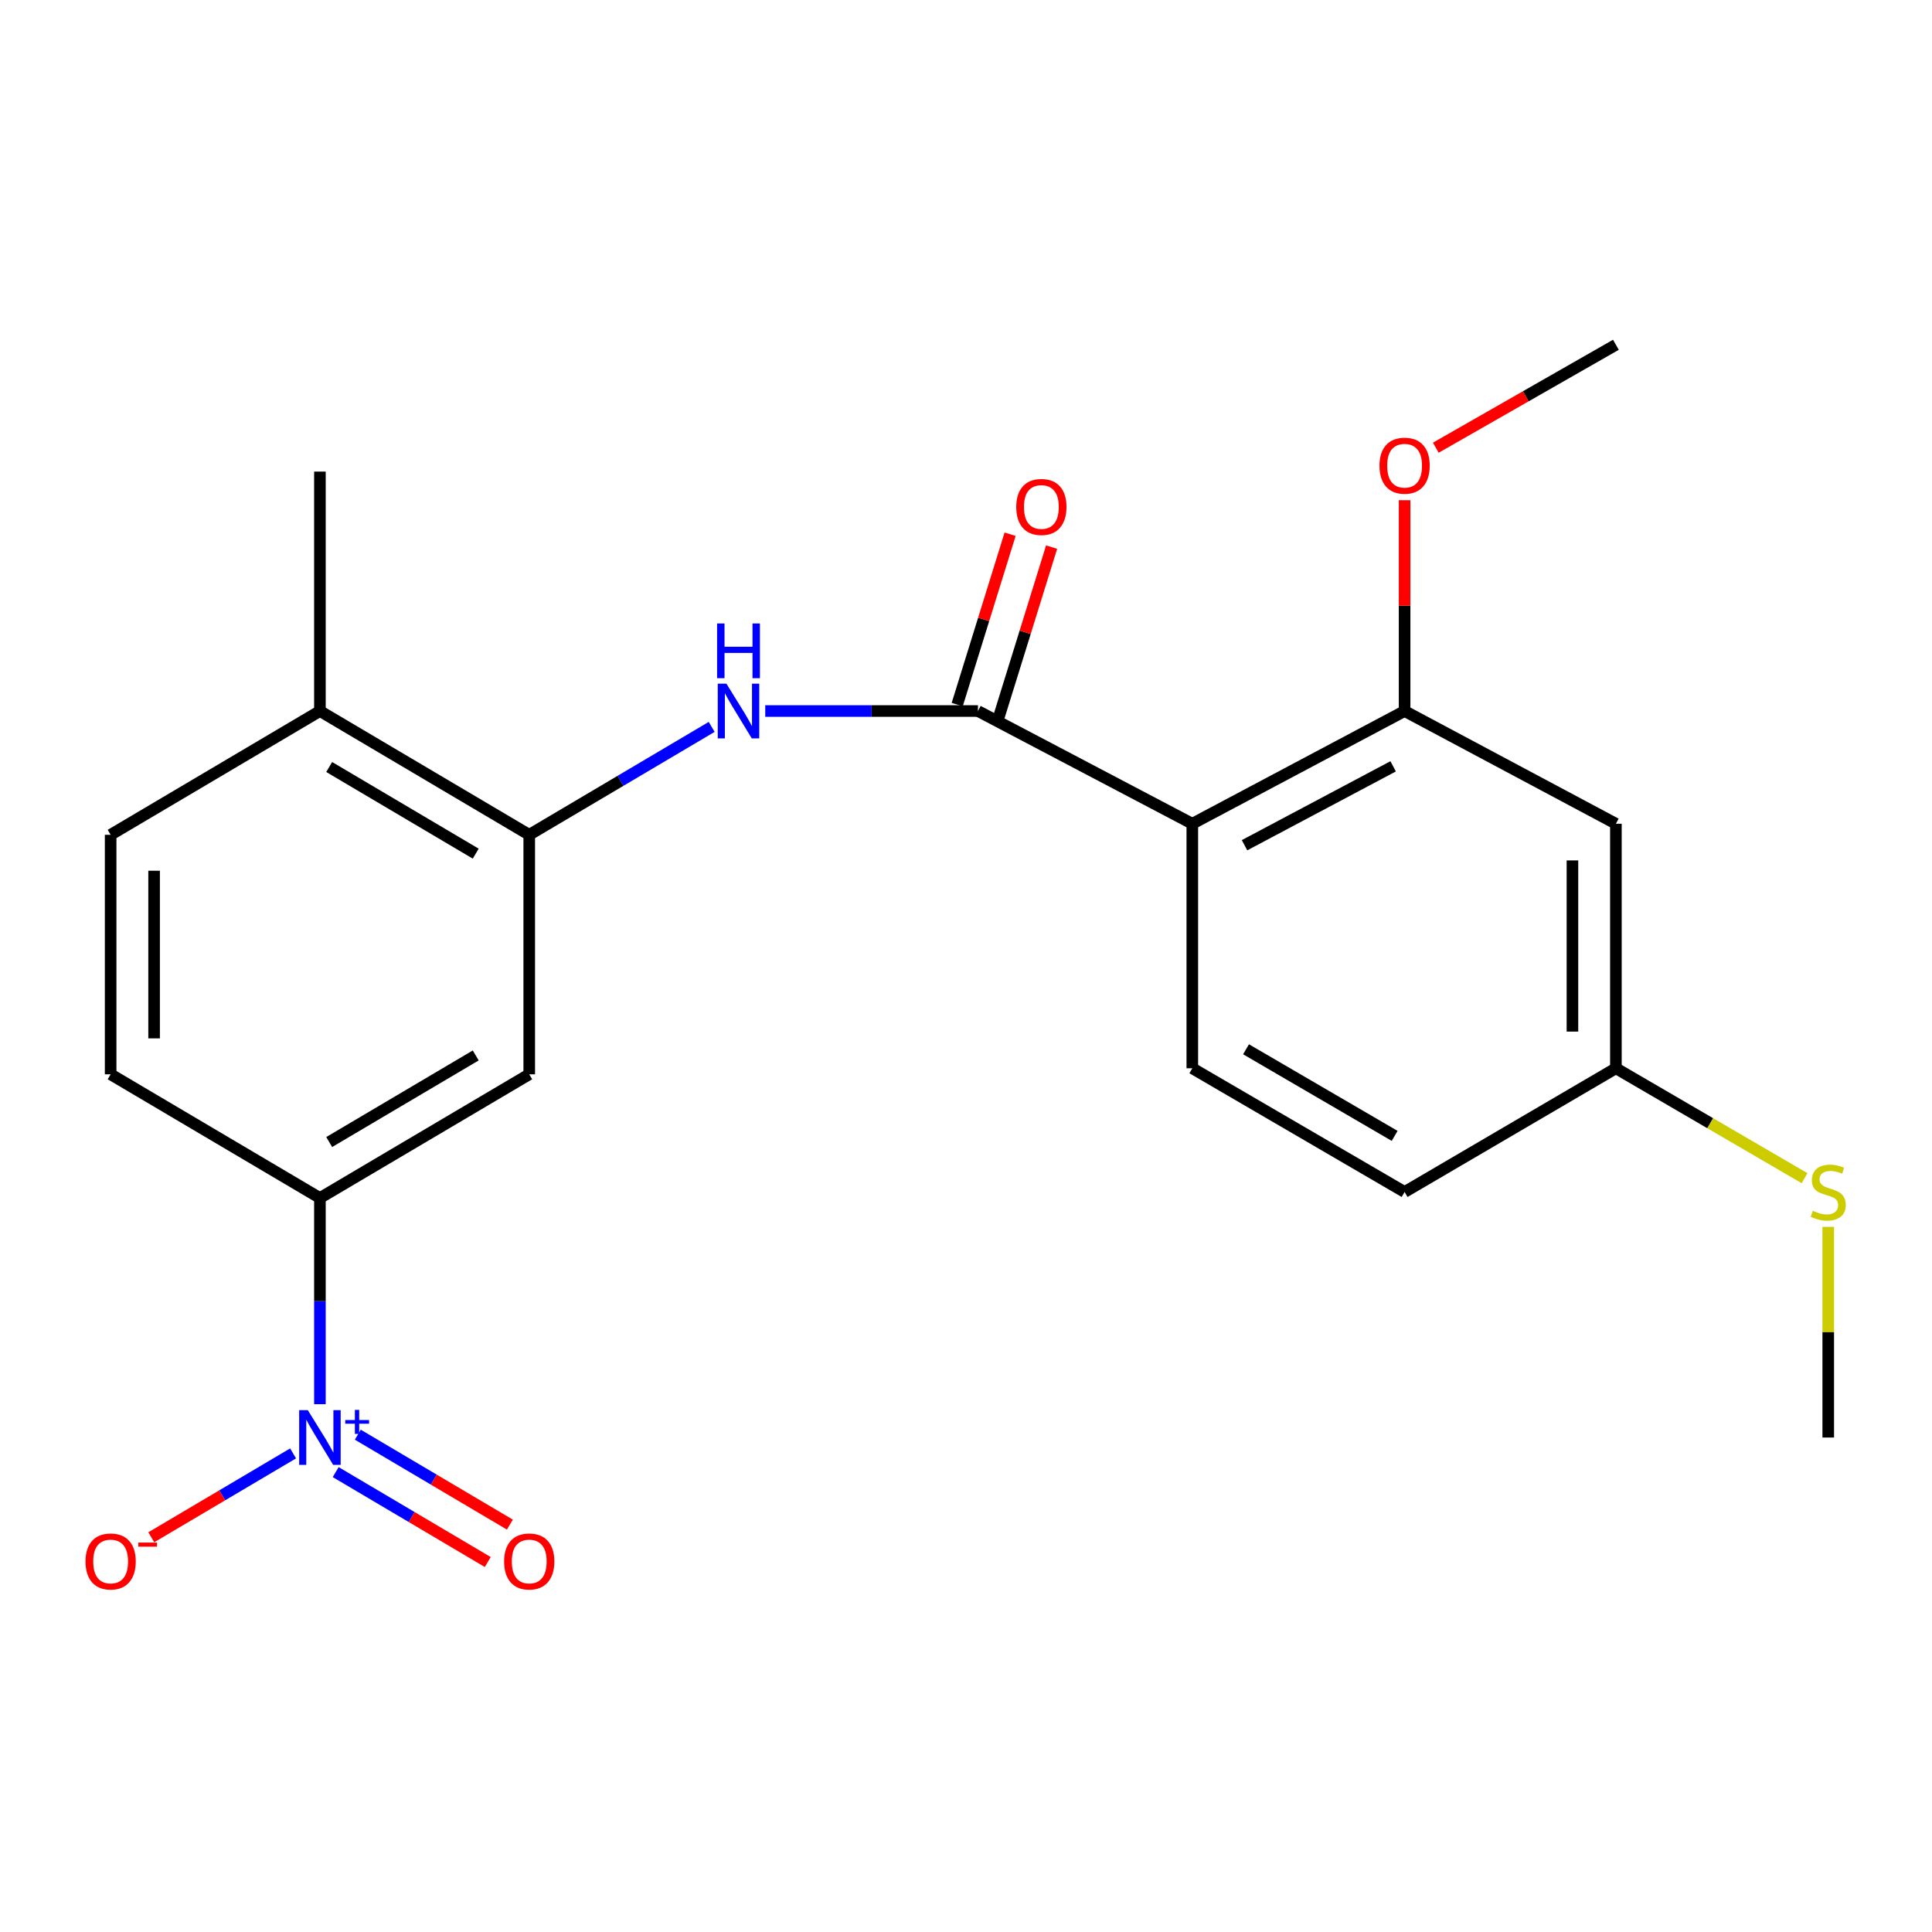 <?xml version='1.0' encoding='iso-8859-1'?>
<svg version='1.1' baseProfile='full'
              xmlns='http://www.w3.org/2000/svg'
                      xmlns:rdkit='http://www.rdkit.org/xml'
                      xmlns:xlink='http://www.w3.org/1999/xlink'
                  xml:space='preserve'
width='1000px' height='1000px' viewBox='0 0 1000 1000'>
<!-- END OF HEADER -->
<rect style='opacity:1.0;fill:#FFFFFF;stroke:none' width='1000' height='1000' x='0' y='0'> </rect>
<path class='bond-5' d='M 165.587,726.806 L 165.587,673.446' style='fill:none;fill-rule:evenodd;stroke:#0000FF;stroke-width:6px;stroke-linecap:butt;stroke-linejoin:miter;stroke-opacity:1' />
<path class='bond-5' d='M 165.587,673.446 L 165.587,620.086' style='fill:none;fill-rule:evenodd;stroke:#000000;stroke-width:6px;stroke-linecap:butt;stroke-linejoin:miter;stroke-opacity:1' />
<path class='bond-9' d='M 151.7,752.278 L 115.001,773.983' style='fill:none;fill-rule:evenodd;stroke:#0000FF;stroke-width:6px;stroke-linecap:butt;stroke-linejoin:miter;stroke-opacity:1' />
<path class='bond-9' d='M 115.001,773.983 L 78.301,795.689' style='fill:none;fill-rule:evenodd;stroke:#FF0000;stroke-width:6px;stroke-linecap:butt;stroke-linejoin:miter;stroke-opacity:1' />
<path class='bond-10' d='M 173.748,761.958 L 213.106,785.23' style='fill:none;fill-rule:evenodd;stroke:#0000FF;stroke-width:6px;stroke-linecap:butt;stroke-linejoin:miter;stroke-opacity:1' />
<path class='bond-10' d='M 213.106,785.23 L 252.463,808.503' style='fill:none;fill-rule:evenodd;stroke:#FF0000;stroke-width:6px;stroke-linecap:butt;stroke-linejoin:miter;stroke-opacity:1' />
<path class='bond-10' d='M 185.198,742.594 L 224.556,765.866' style='fill:none;fill-rule:evenodd;stroke:#0000FF;stroke-width:6px;stroke-linecap:butt;stroke-linejoin:miter;stroke-opacity:1' />
<path class='bond-10' d='M 224.556,765.866 L 263.913,789.138' style='fill:none;fill-rule:evenodd;stroke:#FF0000;stroke-width:6px;stroke-linecap:butt;stroke-linejoin:miter;stroke-opacity:1' />
<path class='bond-0' d='M 617.137,426.368 L 506.193,368.027' style='fill:none;fill-rule:evenodd;stroke:#000000;stroke-width:6px;stroke-linecap:butt;stroke-linejoin:miter;stroke-opacity:1' />
<path class='bond-4' d='M 617.137,426.368 L 727.019,368.027' style='fill:none;fill-rule:evenodd;stroke:#000000;stroke-width:6px;stroke-linecap:butt;stroke-linejoin:miter;stroke-opacity:1' />
<path class='bond-4' d='M 644.169,437.486 L 721.086,396.648' style='fill:none;fill-rule:evenodd;stroke:#000000;stroke-width:6px;stroke-linecap:butt;stroke-linejoin:miter;stroke-opacity:1' />
<path class='bond-7' d='M 617.137,426.368 L 617.137,552.934' style='fill:none;fill-rule:evenodd;stroke:#000000;stroke-width:6px;stroke-linecap:butt;stroke-linejoin:miter;stroke-opacity:1' />
<path class='bond-1' d='M 506.193,368.027 L 451.141,368.027' style='fill:none;fill-rule:evenodd;stroke:#000000;stroke-width:6px;stroke-linecap:butt;stroke-linejoin:miter;stroke-opacity:1' />
<path class='bond-1' d='M 451.141,368.027 L 396.089,368.027' style='fill:none;fill-rule:evenodd;stroke:#0000FF;stroke-width:6px;stroke-linecap:butt;stroke-linejoin:miter;stroke-opacity:1' />
<path class='bond-11' d='M 516.935,371.363 L 530.624,327.272' style='fill:none;fill-rule:evenodd;stroke:#000000;stroke-width:6px;stroke-linecap:butt;stroke-linejoin:miter;stroke-opacity:1' />
<path class='bond-11' d='M 530.624,327.272 L 544.313,283.182' style='fill:none;fill-rule:evenodd;stroke:#FF0000;stroke-width:6px;stroke-linecap:butt;stroke-linejoin:miter;stroke-opacity:1' />
<path class='bond-11' d='M 495.45,364.692 L 509.139,320.602' style='fill:none;fill-rule:evenodd;stroke:#000000;stroke-width:6px;stroke-linecap:butt;stroke-linejoin:miter;stroke-opacity:1' />
<path class='bond-11' d='M 509.139,320.602 L 522.828,276.512' style='fill:none;fill-rule:evenodd;stroke:#FF0000;stroke-width:6px;stroke-linecap:butt;stroke-linejoin:miter;stroke-opacity:1' />
<path class='bond-2' d='M 368.365,376.24 L 321.148,404.166' style='fill:none;fill-rule:evenodd;stroke:#0000FF;stroke-width:6px;stroke-linecap:butt;stroke-linejoin:miter;stroke-opacity:1' />
<path class='bond-2' d='M 321.148,404.166 L 273.931,432.092' style='fill:none;fill-rule:evenodd;stroke:#000000;stroke-width:6px;stroke-linecap:butt;stroke-linejoin:miter;stroke-opacity:1' />
<path class='bond-3' d='M 273.931,432.092 L 273.931,556.059' style='fill:none;fill-rule:evenodd;stroke:#000000;stroke-width:6px;stroke-linecap:butt;stroke-linejoin:miter;stroke-opacity:1' />
<path class='bond-22' d='M 273.931,432.092 L 165.587,368.027' style='fill:none;fill-rule:evenodd;stroke:#000000;stroke-width:6px;stroke-linecap:butt;stroke-linejoin:miter;stroke-opacity:1' />
<path class='bond-22' d='M 246.229,441.846 L 170.388,397.001' style='fill:none;fill-rule:evenodd;stroke:#000000;stroke-width:6px;stroke-linecap:butt;stroke-linejoin:miter;stroke-opacity:1' />
<path class='bond-8' d='M 727.019,368.027 L 836.388,426.368' style='fill:none;fill-rule:evenodd;stroke:#000000;stroke-width:6px;stroke-linecap:butt;stroke-linejoin:miter;stroke-opacity:1' />
<path class='bond-17' d='M 727.019,368.027 L 727.019,313.462' style='fill:none;fill-rule:evenodd;stroke:#000000;stroke-width:6px;stroke-linecap:butt;stroke-linejoin:miter;stroke-opacity:1' />
<path class='bond-17' d='M 727.019,313.462 L 727.019,258.898' style='fill:none;fill-rule:evenodd;stroke:#FF0000;stroke-width:6px;stroke-linecap:butt;stroke-linejoin:miter;stroke-opacity:1' />
<path class='bond-6' d='M 165.587,620.086 L 273.931,556.059' style='fill:none;fill-rule:evenodd;stroke:#000000;stroke-width:6px;stroke-linecap:butt;stroke-linejoin:miter;stroke-opacity:1' />
<path class='bond-6' d='M 170.393,591.114 L 246.234,546.296' style='fill:none;fill-rule:evenodd;stroke:#000000;stroke-width:6px;stroke-linecap:butt;stroke-linejoin:miter;stroke-opacity:1' />
<path class='bond-13' d='M 165.587,620.086 L 57.267,556.059' style='fill:none;fill-rule:evenodd;stroke:#000000;stroke-width:6px;stroke-linecap:butt;stroke-linejoin:miter;stroke-opacity:1' />
<path class='bond-16' d='M 617.137,552.934 L 727.019,616.974' style='fill:none;fill-rule:evenodd;stroke:#000000;stroke-width:6px;stroke-linecap:butt;stroke-linejoin:miter;stroke-opacity:1' />
<path class='bond-16' d='M 644.947,543.104 L 721.864,587.931' style='fill:none;fill-rule:evenodd;stroke:#000000;stroke-width:6px;stroke-linecap:butt;stroke-linejoin:miter;stroke-opacity:1' />
<path class='bond-23' d='M 836.388,426.368 L 836.388,552.934' style='fill:none;fill-rule:evenodd;stroke:#000000;stroke-width:6px;stroke-linecap:butt;stroke-linejoin:miter;stroke-opacity:1' />
<path class='bond-23' d='M 813.892,445.353 L 813.892,533.949' style='fill:none;fill-rule:evenodd;stroke:#000000;stroke-width:6px;stroke-linecap:butt;stroke-linejoin:miter;stroke-opacity:1' />
<path class='bond-12' d='M 165.587,368.027 L 57.267,432.092' style='fill:none;fill-rule:evenodd;stroke:#000000;stroke-width:6px;stroke-linecap:butt;stroke-linejoin:miter;stroke-opacity:1' />
<path class='bond-19' d='M 165.587,368.027 L 165.587,244.098' style='fill:none;fill-rule:evenodd;stroke:#000000;stroke-width:6px;stroke-linecap:butt;stroke-linejoin:miter;stroke-opacity:1' />
<path class='bond-14' d='M 57.267,556.059 L 57.267,432.092' style='fill:none;fill-rule:evenodd;stroke:#000000;stroke-width:6px;stroke-linecap:butt;stroke-linejoin:miter;stroke-opacity:1' />
<path class='bond-14' d='M 79.763,537.464 L 79.763,450.687' style='fill:none;fill-rule:evenodd;stroke:#000000;stroke-width:6px;stroke-linecap:butt;stroke-linejoin:miter;stroke-opacity:1' />
<path class='bond-15' d='M 836.388,552.934 L 727.019,616.974' style='fill:none;fill-rule:evenodd;stroke:#000000;stroke-width:6px;stroke-linecap:butt;stroke-linejoin:miter;stroke-opacity:1' />
<path class='bond-18' d='M 836.388,552.934 L 885.211,581.382' style='fill:none;fill-rule:evenodd;stroke:#000000;stroke-width:6px;stroke-linecap:butt;stroke-linejoin:miter;stroke-opacity:1' />
<path class='bond-18' d='M 885.211,581.382 L 934.035,609.83' style='fill:none;fill-rule:evenodd;stroke:#CCCC00;stroke-width:6px;stroke-linecap:butt;stroke-linejoin:miter;stroke-opacity:1' />
<path class='bond-21' d='M 743.168,231.732 L 789.778,205.095' style='fill:none;fill-rule:evenodd;stroke:#FF0000;stroke-width:6px;stroke-linecap:butt;stroke-linejoin:miter;stroke-opacity:1' />
<path class='bond-21' d='M 789.778,205.095 L 836.388,178.459' style='fill:none;fill-rule:evenodd;stroke:#000000;stroke-width:6px;stroke-linecap:butt;stroke-linejoin:miter;stroke-opacity:1' />
<path class='bond-20' d='M 946.295,635.031 L 946.295,689.548' style='fill:none;fill-rule:evenodd;stroke:#CCCC00;stroke-width:6px;stroke-linecap:butt;stroke-linejoin:miter;stroke-opacity:1' />
<path class='bond-20' d='M 946.295,689.548 L 946.295,744.065' style='fill:none;fill-rule:evenodd;stroke:#000000;stroke-width:6px;stroke-linecap:butt;stroke-linejoin:miter;stroke-opacity:1' />
<path  class='atom-0' d='M 159.327 729.905
L 168.607 744.905
Q 169.527 746.385, 171.007 749.065
Q 172.487 751.745, 172.567 751.905
L 172.567 729.905
L 176.327 729.905
L 176.327 758.225
L 172.447 758.225
L 162.487 741.825
Q 161.327 739.905, 160.087 737.705
Q 158.887 735.505, 158.527 734.825
L 158.527 758.225
L 154.847 758.225
L 154.847 729.905
L 159.327 729.905
' fill='#0000FF'/>
<path  class='atom-0' d='M 178.703 735.01
L 183.692 735.01
L 183.692 729.756
L 185.91 729.756
L 185.91 735.01
L 191.031 735.01
L 191.031 736.911
L 185.91 736.911
L 185.91 742.191
L 183.692 742.191
L 183.692 736.911
L 178.703 736.911
L 178.703 735.01
' fill='#0000FF'/>
<path  class='atom-3' d='M 375.991 353.867
L 385.271 368.867
Q 386.191 370.347, 387.671 373.027
Q 389.151 375.707, 389.231 375.867
L 389.231 353.867
L 392.991 353.867
L 392.991 382.187
L 389.111 382.187
L 379.151 365.787
Q 377.991 363.867, 376.751 361.667
Q 375.551 359.467, 375.191 358.787
L 375.191 382.187
L 371.511 382.187
L 371.511 353.867
L 375.991 353.867
' fill='#0000FF'/>
<path  class='atom-3' d='M 371.171 322.715
L 375.011 322.715
L 375.011 334.755
L 389.491 334.755
L 389.491 322.715
L 393.331 322.715
L 393.331 351.035
L 389.491 351.035
L 389.491 337.955
L 375.011 337.955
L 375.011 351.035
L 371.171 351.035
L 371.171 322.715
' fill='#0000FF'/>
<path  class='atom-10' d='M 44.267 808.209
Q 44.267 801.409, 47.627 797.609
Q 50.987 793.809, 57.267 793.809
Q 63.547 793.809, 66.907 797.609
Q 70.267 801.409, 70.267 808.209
Q 70.267 815.089, 66.867 819.009
Q 63.467 822.889, 57.267 822.889
Q 51.027 822.889, 47.627 819.009
Q 44.267 815.129, 44.267 808.209
M 57.267 819.689
Q 61.587 819.689, 63.907 816.809
Q 66.267 813.889, 66.267 808.209
Q 66.267 802.649, 63.907 799.849
Q 61.587 797.009, 57.267 797.009
Q 52.947 797.009, 50.587 799.809
Q 48.267 802.609, 48.267 808.209
Q 48.267 813.929, 50.587 816.809
Q 52.947 819.689, 57.267 819.689
' fill='#FF0000'/>
<path  class='atom-10' d='M 71.587 798.432
L 81.276 798.432
L 81.276 800.544
L 71.587 800.544
L 71.587 798.432
' fill='#FF0000'/>
<path  class='atom-11' d='M 260.931 808.209
Q 260.931 801.409, 264.291 797.609
Q 267.651 793.809, 273.931 793.809
Q 280.211 793.809, 283.571 797.609
Q 286.931 801.409, 286.931 808.209
Q 286.931 815.089, 283.531 819.009
Q 280.131 822.889, 273.931 822.889
Q 267.691 822.889, 264.291 819.009
Q 260.931 815.129, 260.931 808.209
M 273.931 819.689
Q 278.251 819.689, 280.571 816.809
Q 282.931 813.889, 282.931 808.209
Q 282.931 802.649, 280.571 799.849
Q 278.251 797.009, 273.931 797.009
Q 269.611 797.009, 267.251 799.809
Q 264.931 802.609, 264.931 808.209
Q 264.931 813.929, 267.251 816.809
Q 269.611 819.689, 273.931 819.689
' fill='#FF0000'/>
<path  class='atom-12' d='M 526.012 262.4
Q 526.012 255.6, 529.372 251.8
Q 532.732 248, 539.012 248
Q 545.292 248, 548.652 251.8
Q 552.012 255.6, 552.012 262.4
Q 552.012 269.28, 548.612 273.2
Q 545.212 277.08, 539.012 277.08
Q 532.772 277.08, 529.372 273.2
Q 526.012 269.32, 526.012 262.4
M 539.012 273.88
Q 543.332 273.88, 545.652 271
Q 548.012 268.08, 548.012 262.4
Q 548.012 256.84, 545.652 254.04
Q 543.332 251.2, 539.012 251.2
Q 534.692 251.2, 532.332 254
Q 530.012 256.8, 530.012 262.4
Q 530.012 268.12, 532.332 271
Q 534.692 273.88, 539.012 273.88
' fill='#FF0000'/>
<path  class='atom-18' d='M 714.019 241.041
Q 714.019 234.241, 717.379 230.441
Q 720.739 226.641, 727.019 226.641
Q 733.299 226.641, 736.659 230.441
Q 740.019 234.241, 740.019 241.041
Q 740.019 247.921, 736.619 251.841
Q 733.219 255.721, 727.019 255.721
Q 720.779 255.721, 717.379 251.841
Q 714.019 247.961, 714.019 241.041
M 727.019 252.521
Q 731.339 252.521, 733.659 249.641
Q 736.019 246.721, 736.019 241.041
Q 736.019 235.481, 733.659 232.681
Q 731.339 229.841, 727.019 229.841
Q 722.699 229.841, 720.339 232.641
Q 718.019 235.441, 718.019 241.041
Q 718.019 246.761, 720.339 249.641
Q 722.699 252.521, 727.019 252.521
' fill='#FF0000'/>
<path  class='atom-19' d='M 938.295 626.694
Q 938.615 626.814, 939.935 627.374
Q 941.255 627.934, 942.695 628.294
Q 944.175 628.614, 945.615 628.614
Q 948.295 628.614, 949.855 627.334
Q 951.415 626.014, 951.415 623.734
Q 951.415 622.174, 950.615 621.214
Q 949.855 620.254, 948.655 619.734
Q 947.455 619.214, 945.455 618.614
Q 942.935 617.854, 941.415 617.134
Q 939.935 616.414, 938.855 614.894
Q 937.815 613.374, 937.815 610.814
Q 937.815 607.254, 940.215 605.054
Q 942.655 602.854, 947.455 602.854
Q 950.735 602.854, 954.455 604.414
L 953.535 607.494
Q 950.135 606.094, 947.575 606.094
Q 944.815 606.094, 943.295 607.254
Q 941.775 608.374, 941.815 610.334
Q 941.815 611.854, 942.575 612.774
Q 943.375 613.694, 944.495 614.214
Q 945.655 614.734, 947.575 615.334
Q 950.135 616.134, 951.655 616.934
Q 953.175 617.734, 954.255 619.374
Q 955.375 620.974, 955.375 623.734
Q 955.375 627.654, 952.735 629.774
Q 950.135 631.854, 945.775 631.854
Q 943.255 631.854, 941.335 631.294
Q 939.455 630.774, 937.215 629.854
L 938.295 626.694
' fill='#CCCC00'/>
</svg>
